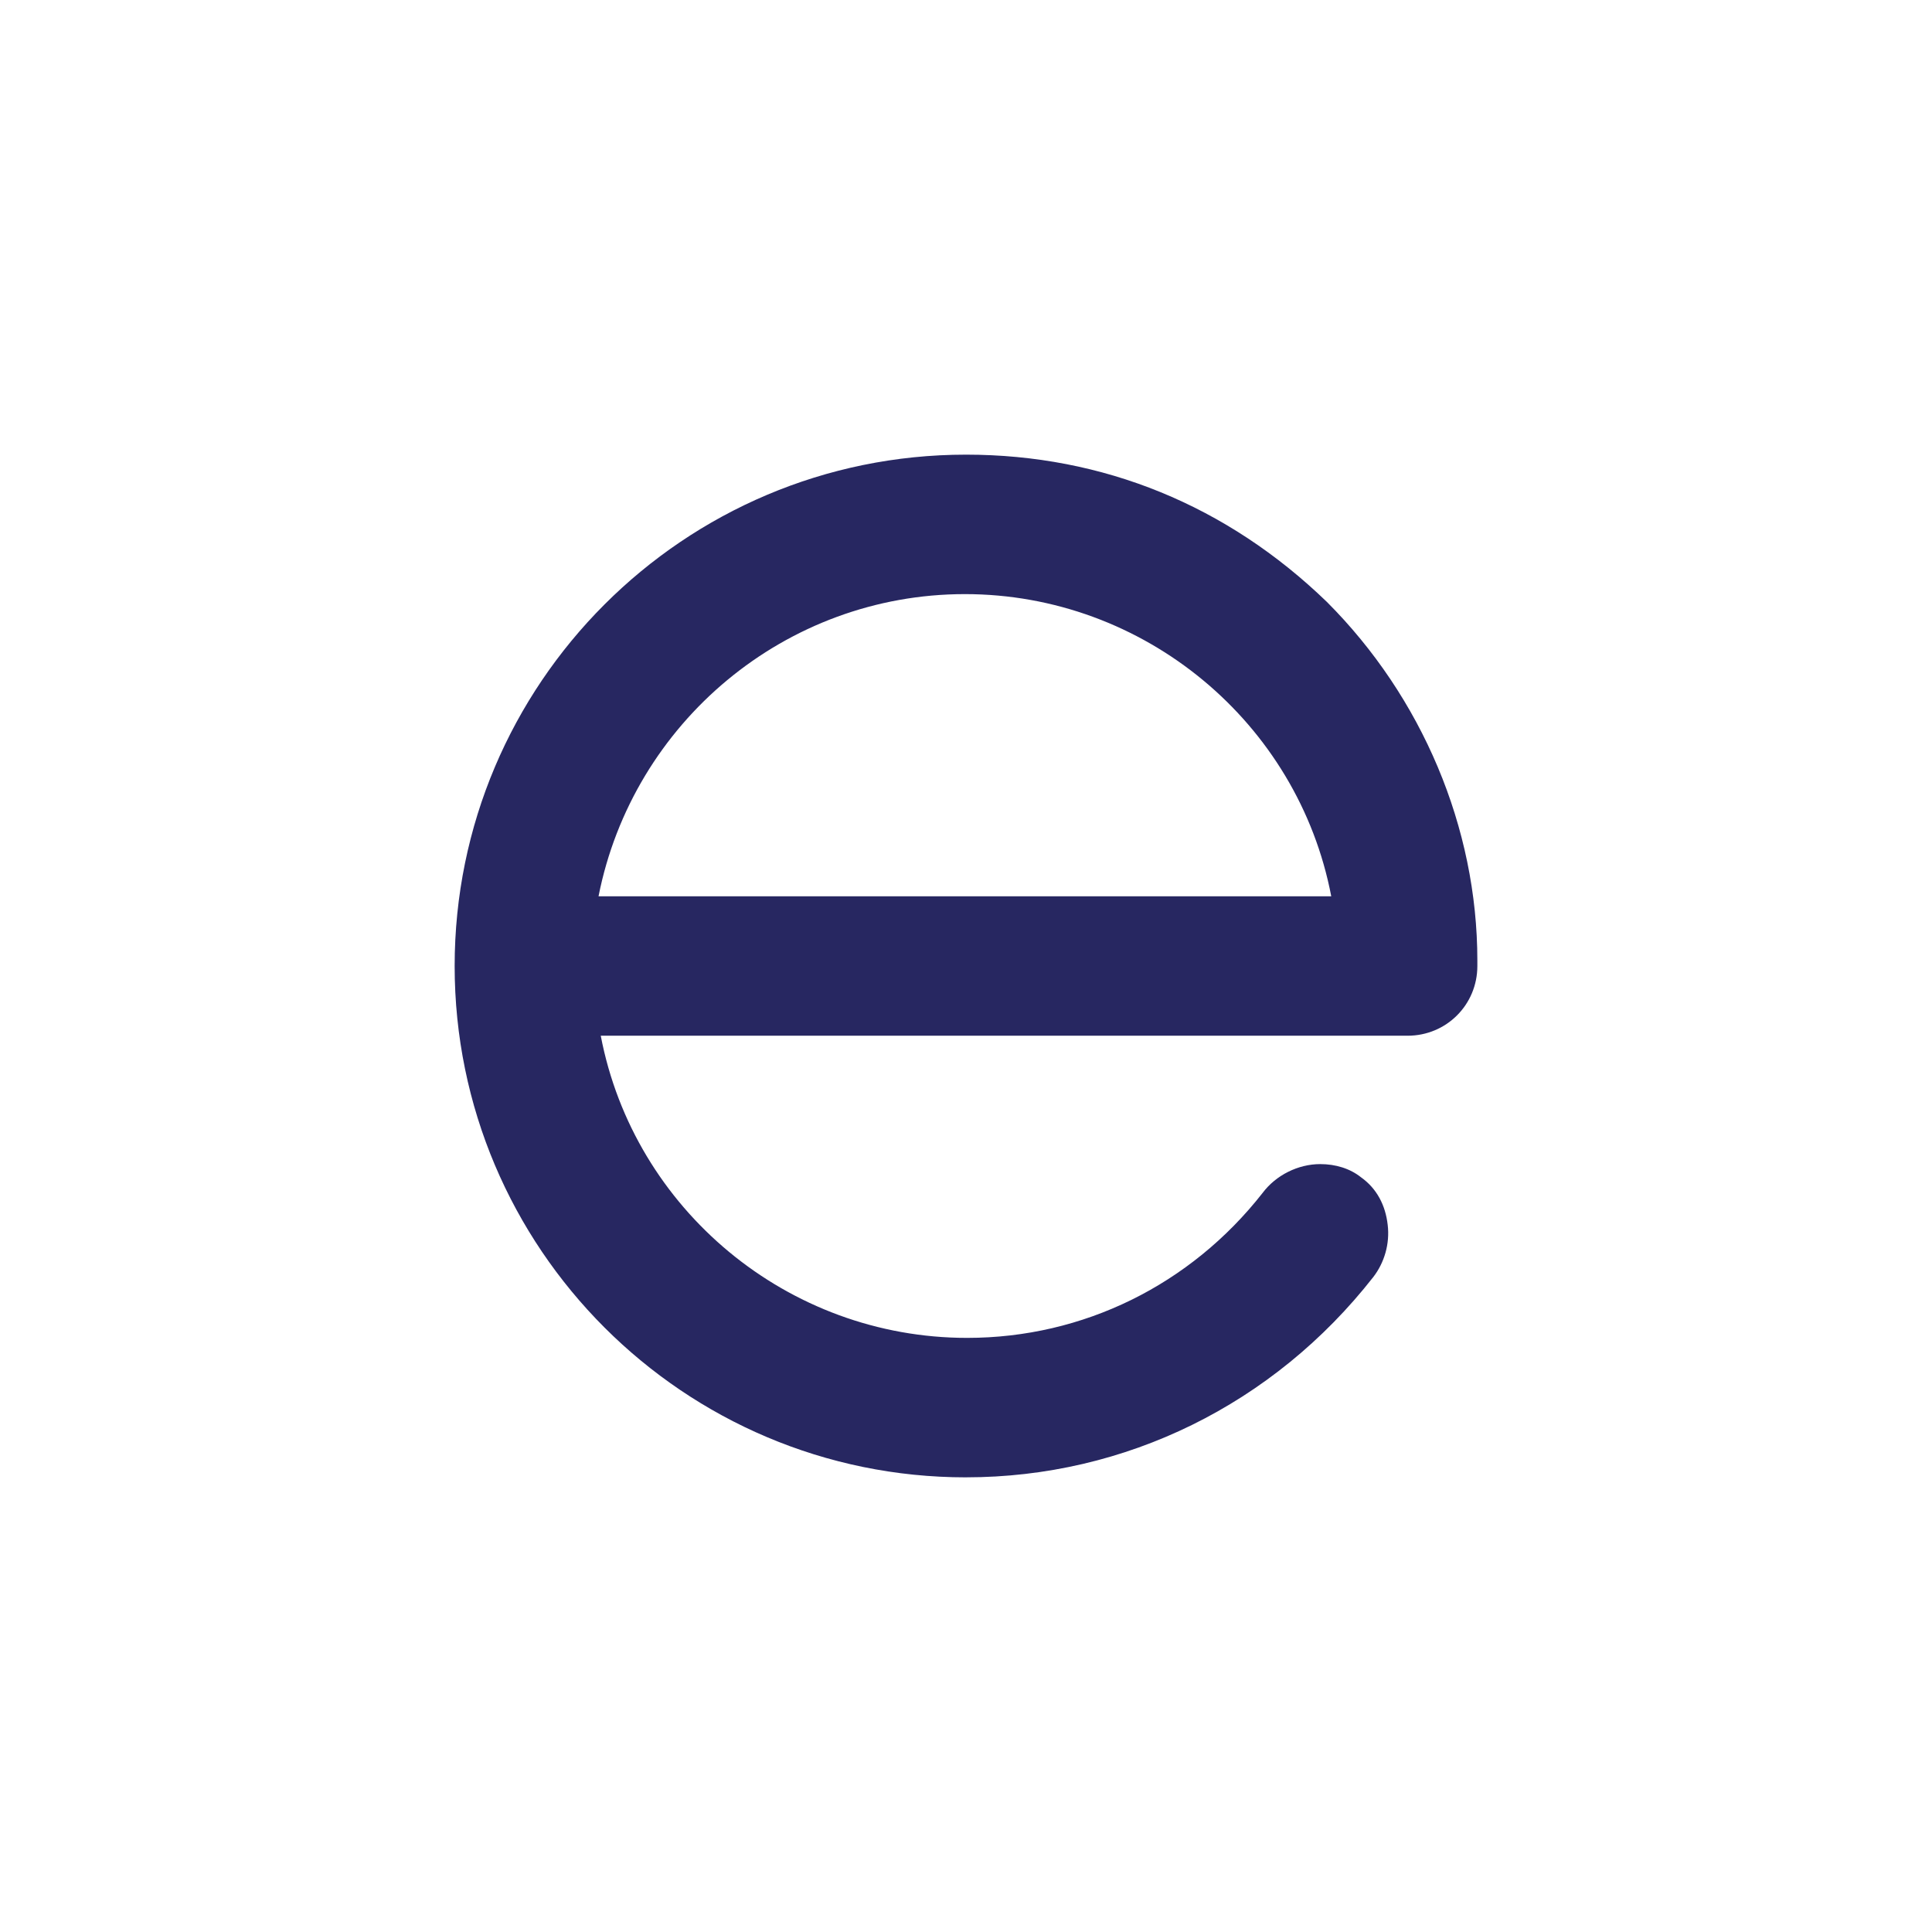 <?xml version="1.0" encoding="UTF-8"?><svg id="Laag_1" xmlns="http://www.w3.org/2000/svg" viewBox="0 0 800 800"><defs><style>.cls-1{fill:#272761;}</style></defs><path class="cls-1" d="m400,611.74c-116.87,0-211.74-94.87-211.74-211.74s94.87-211.74,211.74-211.74c56.83,0,108.16,21.08,149.41,60.96,39.41,39.41,62.33,93.5,62.33,148.49v2.29c0,16.04-12.83,28.87-28.87,28.87H248.76c13.75,71.95,77.45,125.12,151.7,125.12,48.12,0,92.58-22,122.37-60.04,5.5-7.33,14.67-11.92,23.83-11.92,6.42,0,12.37,1.83,16.96,5.5,6.42,4.58,10.08,11.46,11,19.71.92,7.79-1.37,15.58-5.96,21.54-41.25,52.71-102.66,82.95-168.66,82.95Zm151.24-240.61c-13.75-71.95-77.45-125.12-151.7-125.12s-137.49,53.16-151.7,125.12h303.4Z"/></svg>